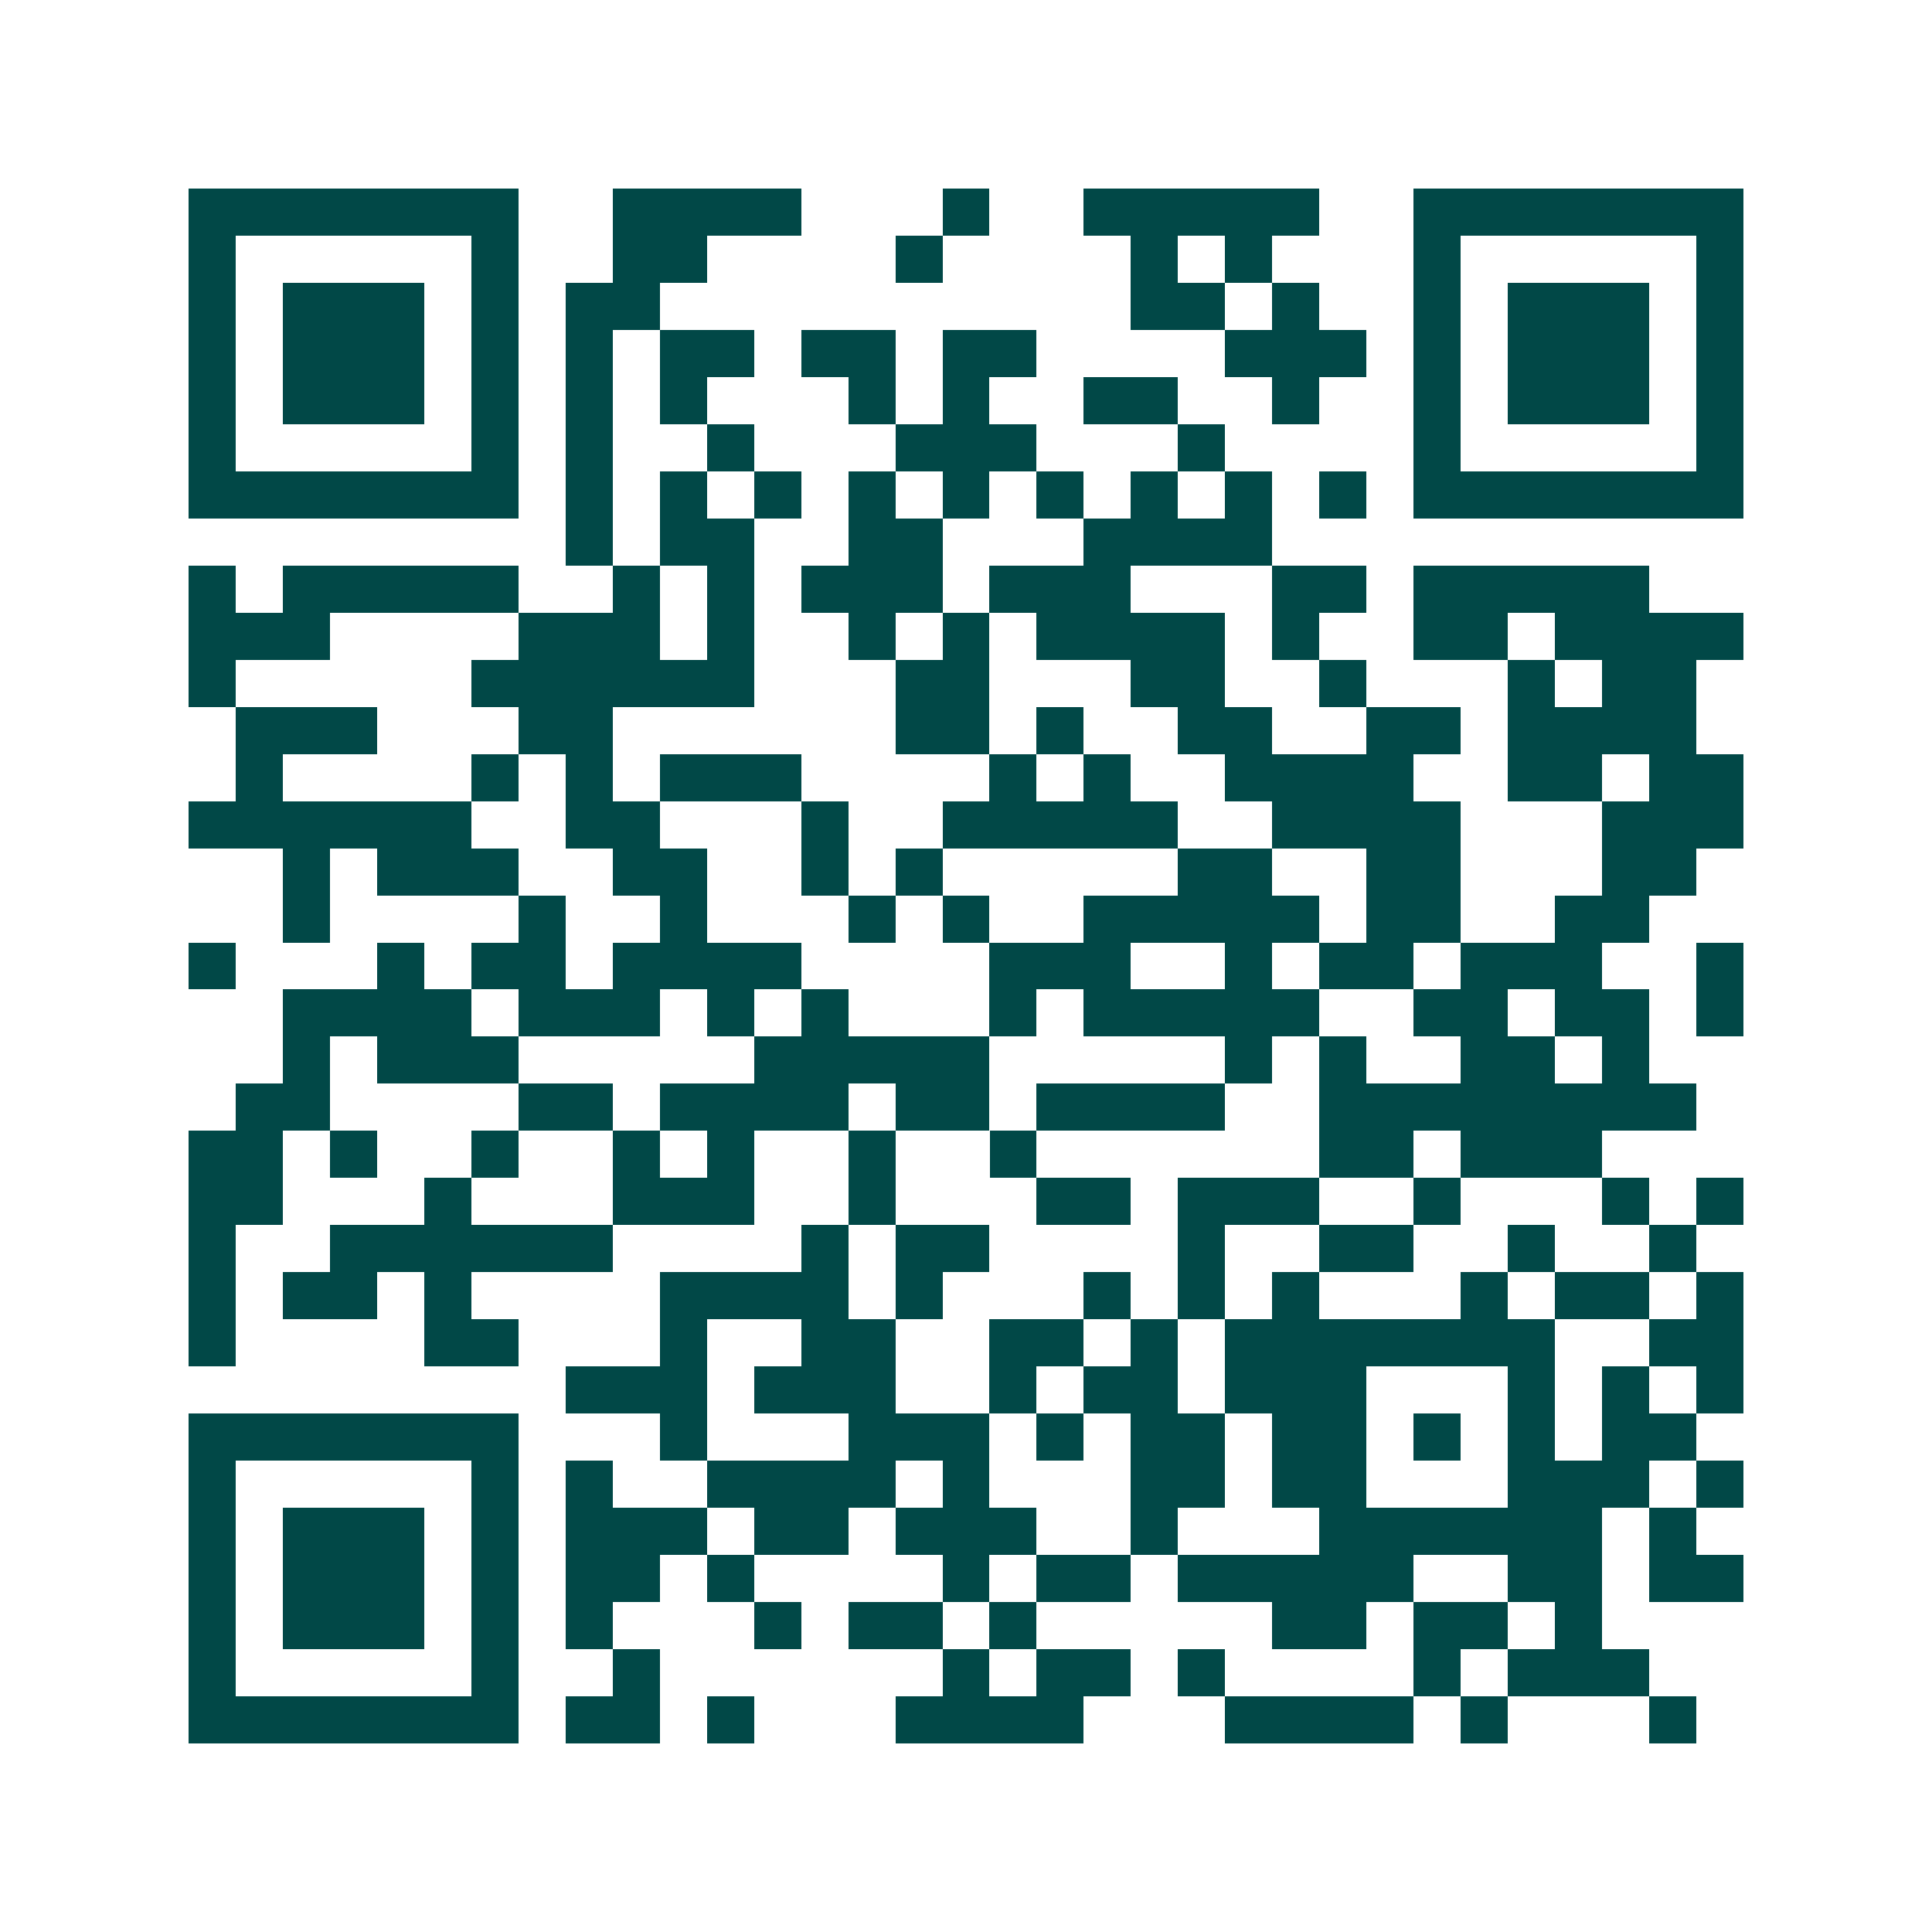 <svg xmlns="http://www.w3.org/2000/svg" width="200" height="200" viewBox="0 0 41 41" shape-rendering="crispEdges"><path fill="#ffffff" d="M0 0h41v41H0z"/><path stroke="#014847" d="M4 4.5h7m2 0h4m3 0h1m2 0h5m2 0h7M4 5.5h1m5 0h1m2 0h2m4 0h1m4 0h1m1 0h1m3 0h1m5 0h1M4 6.5h1m1 0h3m1 0h1m1 0h2m10 0h2m1 0h1m2 0h1m1 0h3m1 0h1M4 7.5h1m1 0h3m1 0h1m1 0h1m1 0h2m1 0h2m1 0h2m4 0h3m1 0h1m1 0h3m1 0h1M4 8.5h1m1 0h3m1 0h1m1 0h1m1 0h1m3 0h1m1 0h1m2 0h2m2 0h1m2 0h1m1 0h3m1 0h1M4 9.5h1m5 0h1m1 0h1m2 0h1m3 0h3m3 0h1m4 0h1m5 0h1M4 10.5h7m1 0h1m1 0h1m1 0h1m1 0h1m1 0h1m1 0h1m1 0h1m1 0h1m1 0h1m1 0h7M12 11.5h1m1 0h2m2 0h2m3 0h4M4 12.5h1m1 0h5m2 0h1m1 0h1m1 0h3m1 0h3m3 0h2m1 0h5M4 13.5h3m4 0h3m1 0h1m2 0h1m1 0h1m1 0h4m1 0h1m2 0h2m1 0h4M4 14.5h1m5 0h6m3 0h2m3 0h2m2 0h1m3 0h1m1 0h2M5 15.5h3m3 0h2m6 0h2m1 0h1m2 0h2m2 0h2m1 0h4M5 16.5h1m4 0h1m1 0h1m1 0h3m4 0h1m1 0h1m2 0h4m2 0h2m1 0h2M4 17.5h6m2 0h2m3 0h1m2 0h5m2 0h4m3 0h3M6 18.5h1m1 0h3m2 0h2m2 0h1m1 0h1m5 0h2m2 0h2m3 0h2M6 19.5h1m4 0h1m2 0h1m3 0h1m1 0h1m2 0h5m1 0h2m2 0h2M4 20.5h1m3 0h1m1 0h2m1 0h4m4 0h3m2 0h1m1 0h2m1 0h3m2 0h1M6 21.5h4m1 0h3m1 0h1m1 0h1m3 0h1m1 0h5m2 0h2m1 0h2m1 0h1M6 22.5h1m1 0h3m5 0h5m5 0h1m1 0h1m2 0h2m1 0h1M5 23.5h2m4 0h2m1 0h4m1 0h2m1 0h4m2 0h8M4 24.5h2m1 0h1m2 0h1m2 0h1m1 0h1m2 0h1m2 0h1m6 0h2m1 0h3M4 25.5h2m3 0h1m3 0h3m2 0h1m3 0h2m1 0h3m2 0h1m3 0h1m1 0h1M4 26.5h1m2 0h6m4 0h1m1 0h2m4 0h1m2 0h2m2 0h1m2 0h1M4 27.5h1m1 0h2m1 0h1m4 0h4m1 0h1m3 0h1m1 0h1m1 0h1m3 0h1m1 0h2m1 0h1M4 28.5h1m4 0h2m3 0h1m2 0h2m2 0h2m1 0h1m1 0h7m2 0h2M12 29.5h3m1 0h3m2 0h1m1 0h2m1 0h3m3 0h1m1 0h1m1 0h1M4 30.5h7m3 0h1m3 0h3m1 0h1m1 0h2m1 0h2m1 0h1m1 0h1m1 0h2M4 31.5h1m5 0h1m1 0h1m2 0h4m1 0h1m3 0h2m1 0h2m3 0h3m1 0h1M4 32.5h1m1 0h3m1 0h1m1 0h3m1 0h2m1 0h3m2 0h1m3 0h6m1 0h1M4 33.5h1m1 0h3m1 0h1m1 0h2m1 0h1m4 0h1m1 0h2m1 0h5m2 0h2m1 0h2M4 34.5h1m1 0h3m1 0h1m1 0h1m3 0h1m1 0h2m1 0h1m5 0h2m1 0h2m1 0h1M4 35.5h1m5 0h1m2 0h1m6 0h1m1 0h2m1 0h1m4 0h1m1 0h3M4 36.5h7m1 0h2m1 0h1m3 0h4m3 0h4m1 0h1m3 0h1"/></svg>
